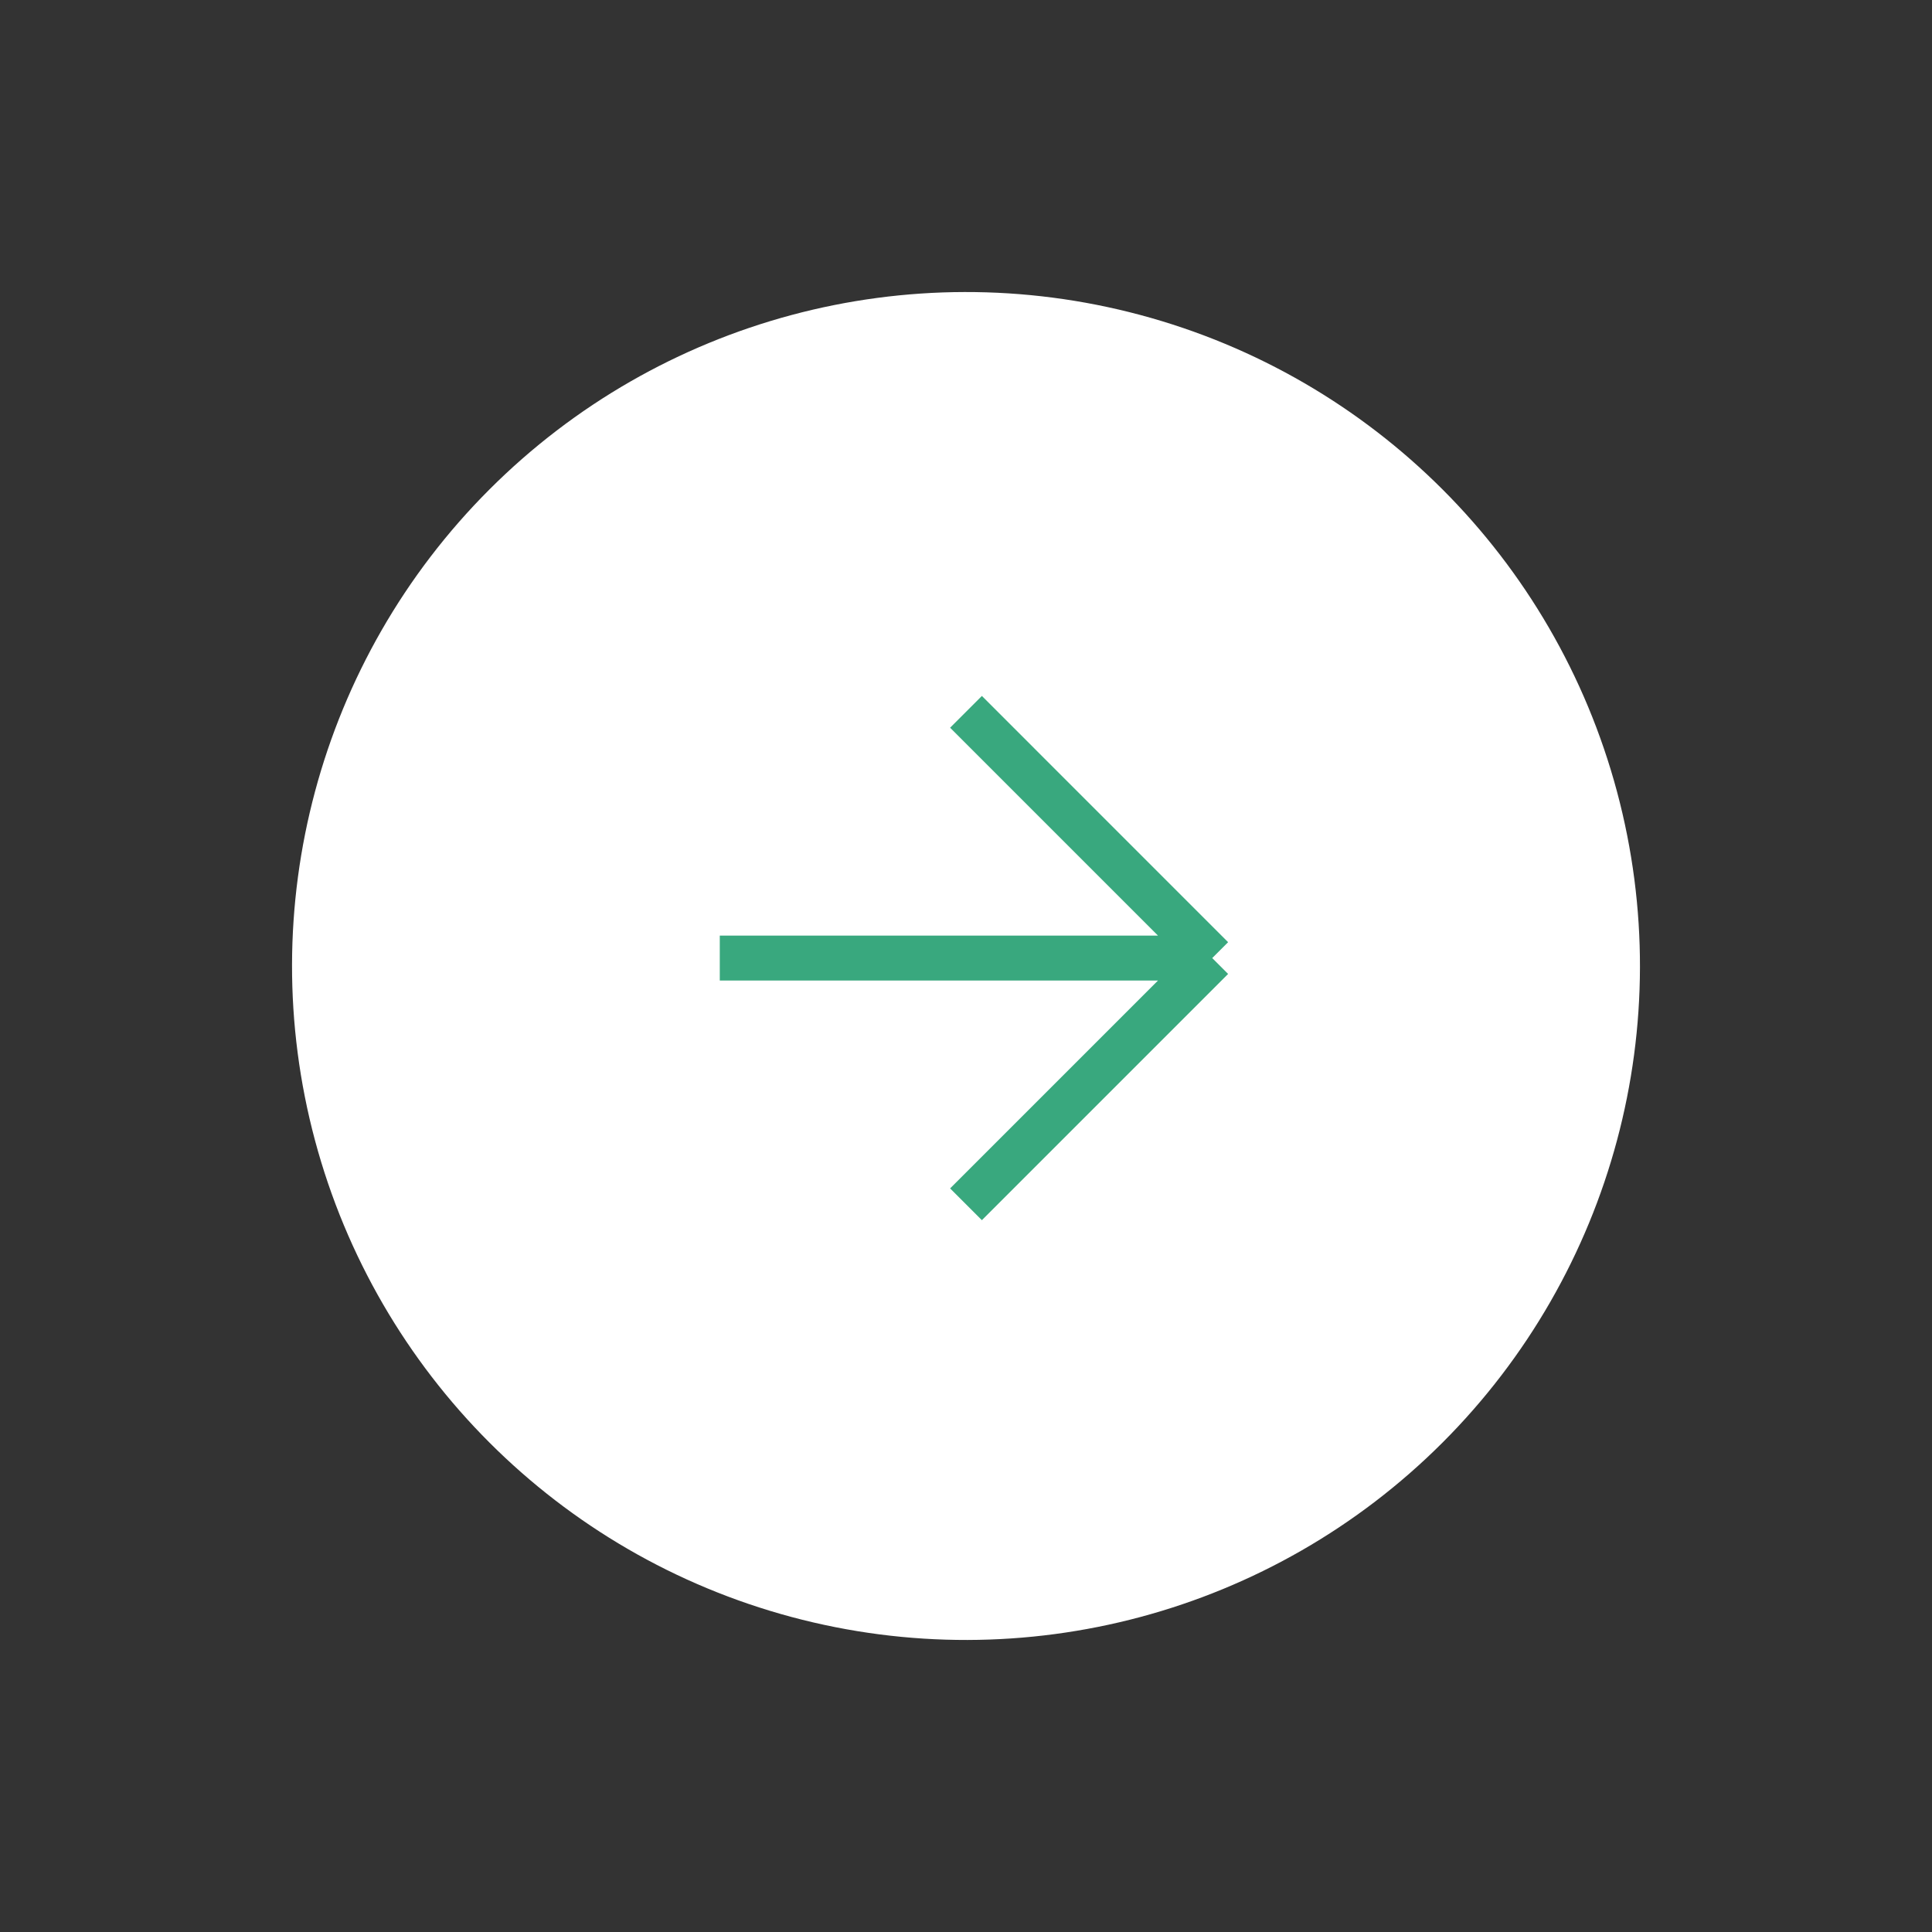 <?xml version="1.0" encoding="UTF-8"?> <svg xmlns="http://www.w3.org/2000/svg" width="86" height="86" viewBox="0 0 86 86" fill="none"><rect x="0" y="0" width="86" height="86" fill="#333333" stroke="none"/> <circle cx="43" cy="43" r="30" transform="rotate(45 43 43)" fill="white"></circle> <path d="M32.04 42.647H53.96M53.96 42.647L43 31.686M53.96 42.647L43 53.607" stroke="#39A87E" stroke-width="2"></path> </svg> 